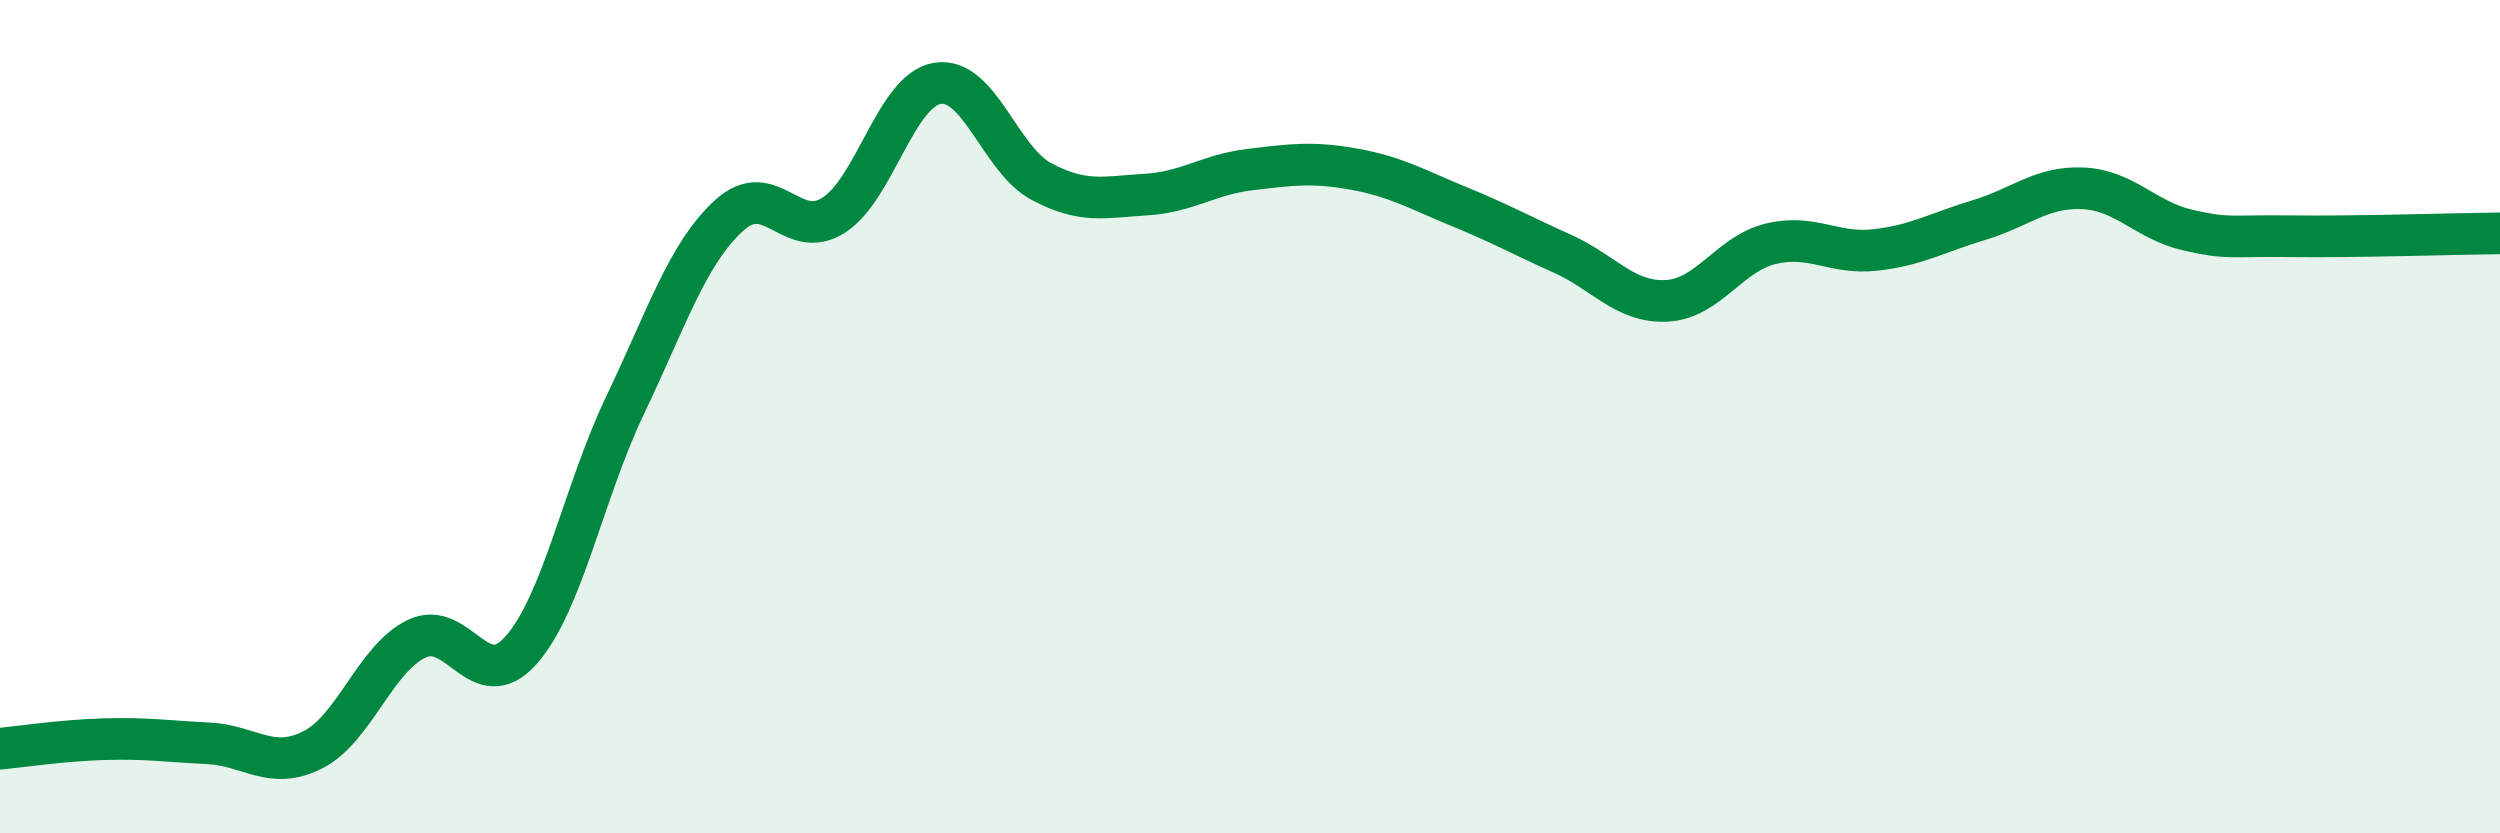 
    <svg width="60" height="20" viewBox="0 0 60 20" xmlns="http://www.w3.org/2000/svg">
      <path
        d="M 0,17.97 C 0.5,17.92 1.5,17.77 2.5,17.74 C 3.5,17.71 4,17.79 5,17.84 C 6,17.89 6.5,18.5 7.5,18 C 8.5,17.5 9,15.81 10,15.33 C 11,14.85 11.5,16.73 12.5,15.61 C 13.5,14.49 14,11.82 15,9.73 C 16,7.64 16.5,6.08 17.5,5.17 C 18.5,4.26 19,5.8 20,5.17 C 21,4.54 21.5,2.16 22.5,2 C 23.5,1.84 24,3.83 25,4.36 C 26,4.89 26.5,4.73 27.5,4.67 C 28.5,4.61 29,4.19 30,4.07 C 31,3.95 31.5,3.88 32.5,4.06 C 33.5,4.24 34,4.54 35,4.95 C 36,5.36 36.5,5.64 37.5,6.09 C 38.5,6.54 39,7.27 40,7.22 C 41,7.17 41.5,6.09 42.5,5.85 C 43.5,5.61 44,6.11 45,6 C 46,5.89 46.5,5.58 47.5,5.28 C 48.5,4.98 49,4.47 50,4.52 C 51,4.57 51.5,5.29 52.5,5.52 C 53.5,5.75 53.5,5.65 55,5.67 C 56.5,5.69 59,5.61 60,5.6L60 20L0 20Z"
        fill="#008740"
        opacity="0.1"
        stroke-linecap="round"
        stroke-linejoin="round"
      />
      <path
        d="M 0,17.97 C 0.5,17.92 1.5,17.77 2.5,17.74 C 3.5,17.71 4,17.79 5,17.84 C 6,17.89 6.5,18.5 7.5,18 C 8.5,17.5 9,15.81 10,15.33 C 11,14.85 11.5,16.73 12.5,15.61 C 13.5,14.49 14,11.82 15,9.73 C 16,7.64 16.5,6.08 17.5,5.17 C 18.5,4.26 19,5.8 20,5.17 C 21,4.54 21.5,2.16 22.5,2 C 23.5,1.84 24,3.83 25,4.36 C 26,4.89 26.5,4.73 27.5,4.67 C 28.5,4.61 29,4.19 30,4.07 C 31,3.95 31.5,3.88 32.5,4.06 C 33.5,4.24 34,4.54 35,4.95 C 36,5.36 36.5,5.64 37.5,6.09 C 38.5,6.54 39,7.27 40,7.22 C 41,7.17 41.5,6.09 42.5,5.85 C 43.5,5.61 44,6.11 45,6 C 46,5.89 46.5,5.58 47.5,5.28 C 48.5,4.98 49,4.47 50,4.52 C 51,4.57 51.5,5.29 52.5,5.52 C 53.5,5.75 53.5,5.65 55,5.67 C 56.5,5.69 59,5.61 60,5.6"
        stroke="#008740"
        stroke-width="1"
        fill="none"
        stroke-linecap="round"
        stroke-linejoin="round"
      />
    </svg>
  